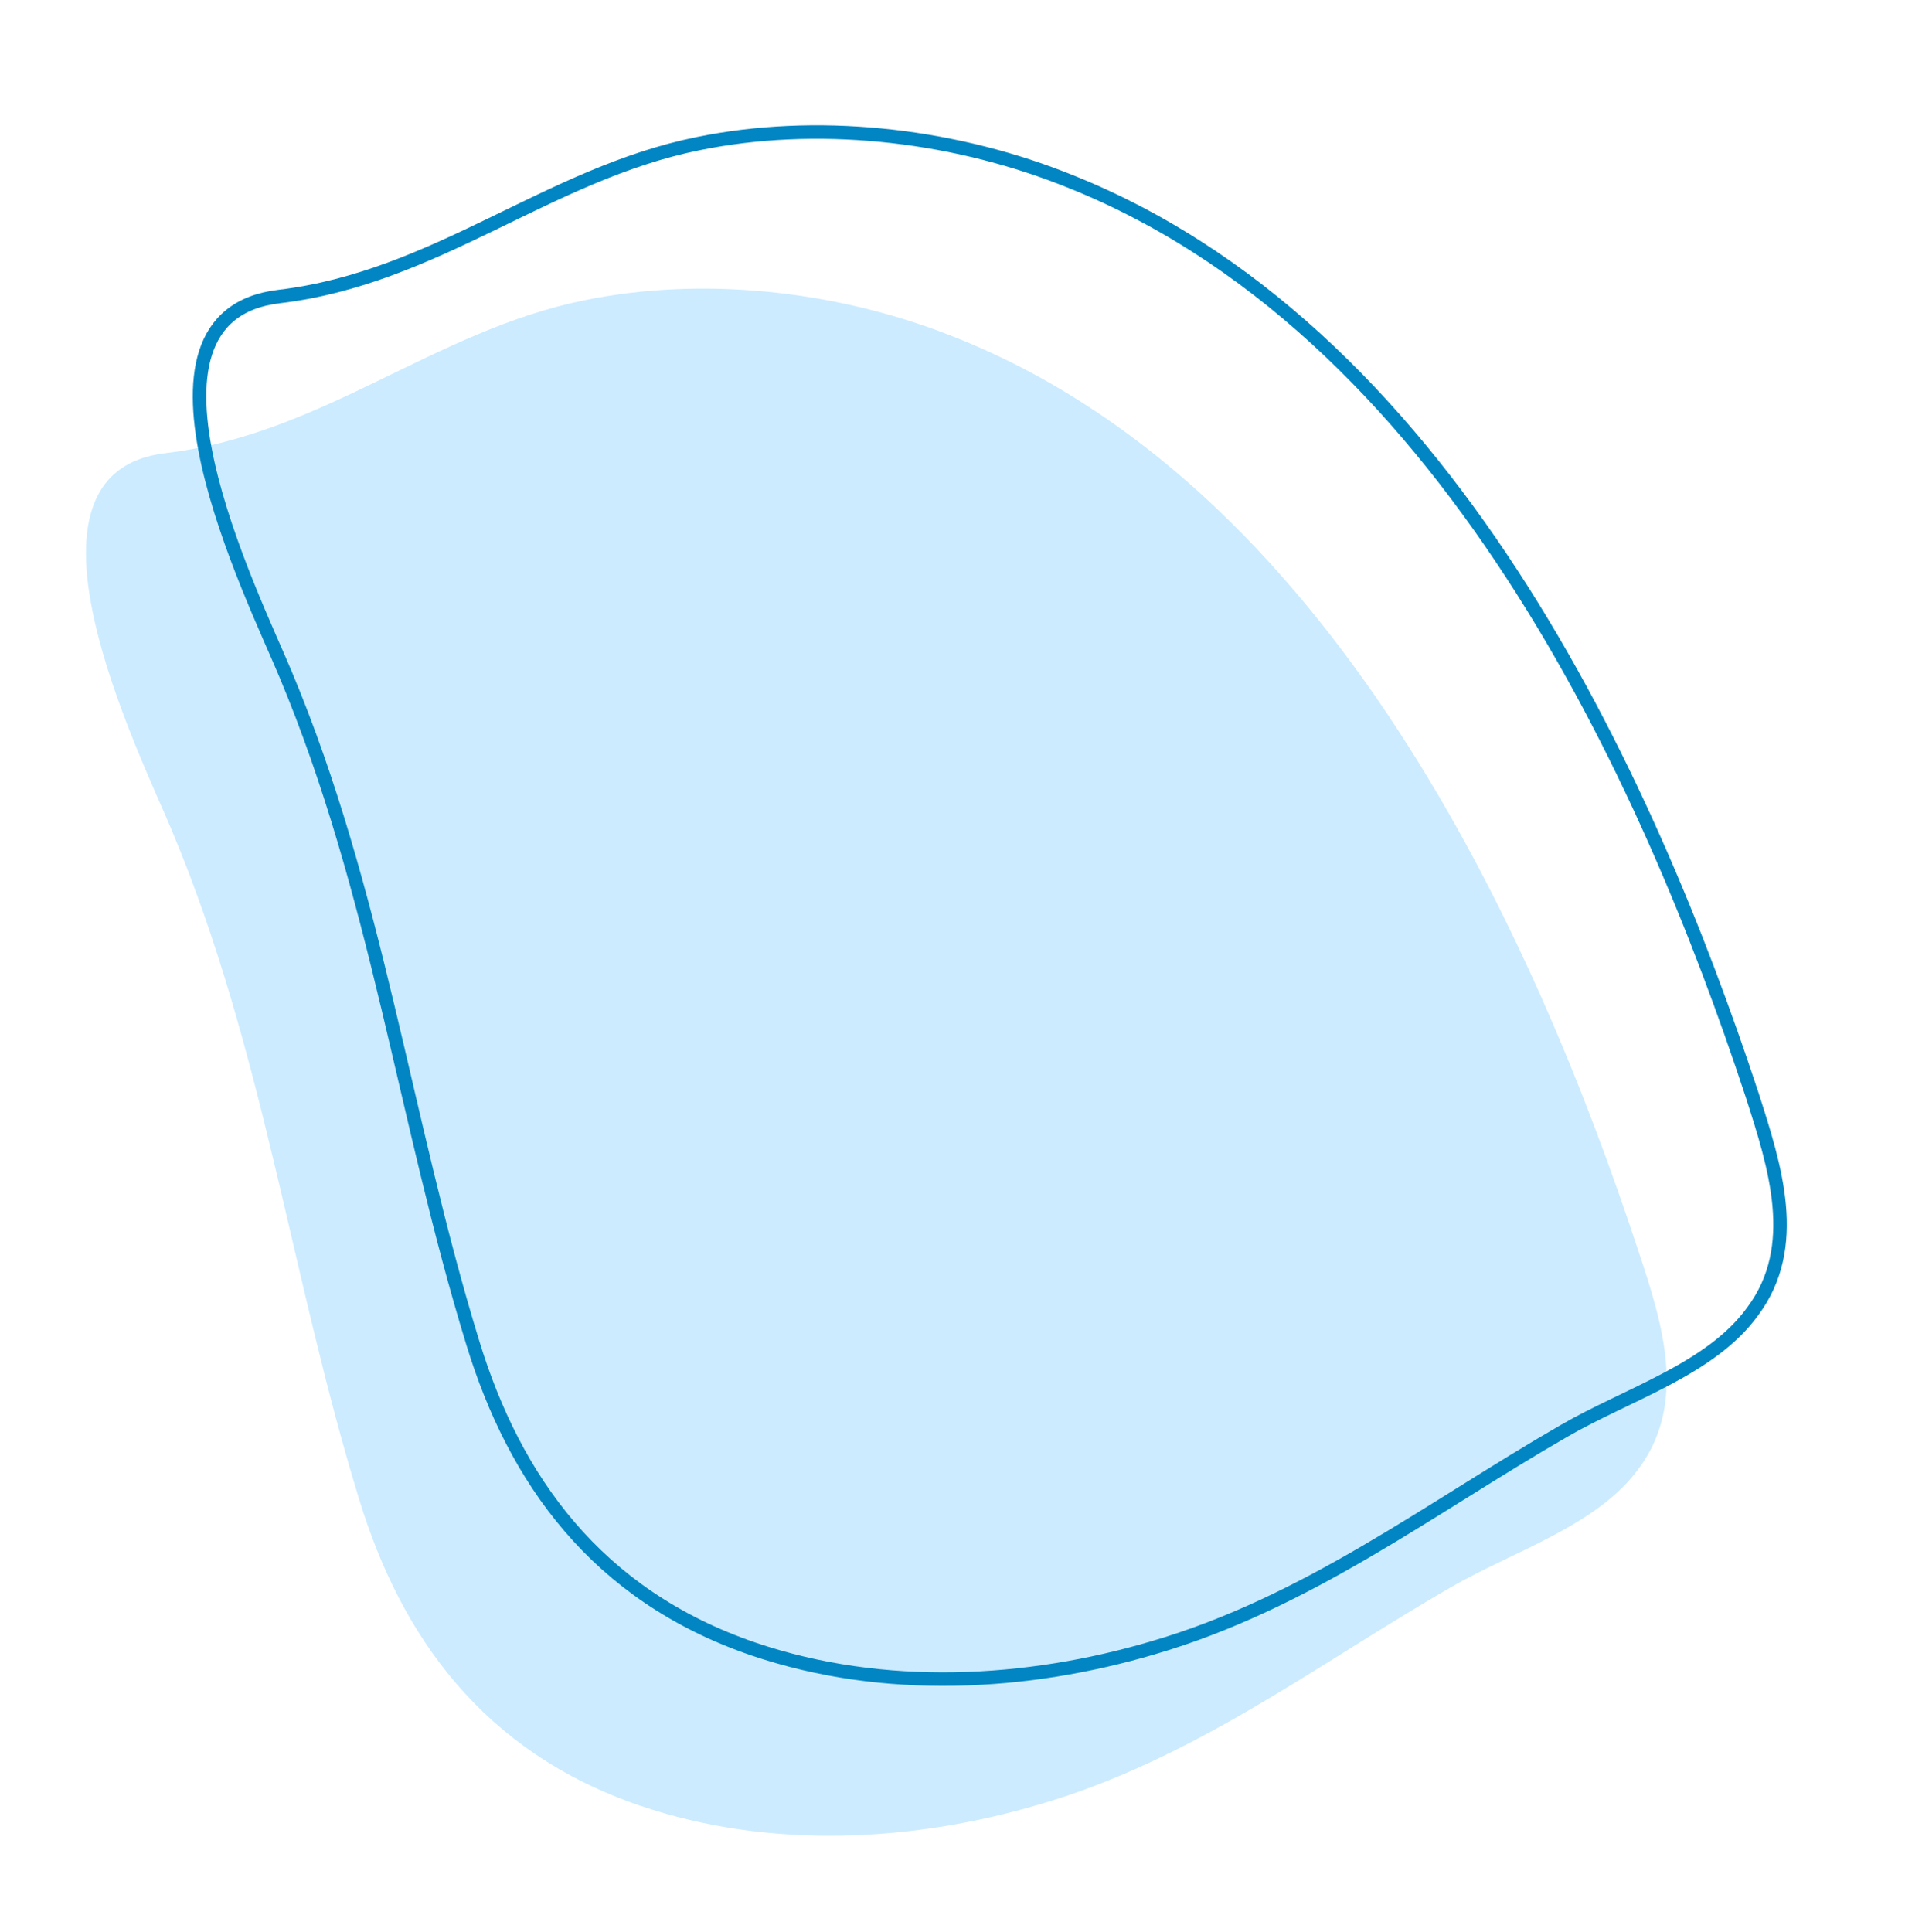 <svg width="423" height="429" viewBox="0 0 423 429" fill="none" xmlns="http://www.w3.org/2000/svg">
<path d="M363.845 277.876C340.827 207.915 295.512 106.867 210.305 74.198C185.05 64.434 155.782 61.347 129.833 66.652C96.447 73.383 71.628 96.449 36.819 100.593C-0.18 104.896 31.106 167.387 38.186 184.436C58.623 233.231 64.485 283.188 79.77 332.907C89.006 363.124 107.121 388.907 142.064 400.861C171.067 410.731 202.931 408.83 230.721 400.622C265.108 390.619 292.479 369.479 322.047 352.456C336.088 344.301 354.72 338.759 363.987 325.88C374.67 311.312 369.118 293.71 363.845 277.876Z" fill="#CCEBFF"/>
<path d="M389.059 243.107C366.042 173.147 320.727 72.099 235.52 39.43C210.265 29.666 180.998 26.58 155.049 31.885C121.664 38.615 96.844 61.681 62.035 65.825C25.036 70.128 56.323 132.62 63.403 149.668C83.839 198.463 89.701 248.42 104.987 298.139C114.222 328.356 132.337 354.139 167.28 366.092C196.283 375.962 228.146 374.061 255.936 365.853C290.323 355.85 317.694 334.71 347.262 317.688C361.302 309.533 379.935 303.99 389.201 291.111C399.925 276.702 394.153 258.968 389.059 243.107Z" stroke="#0286C3" stroke-width="3" stroke-miterlimit="10"/>
</svg>
